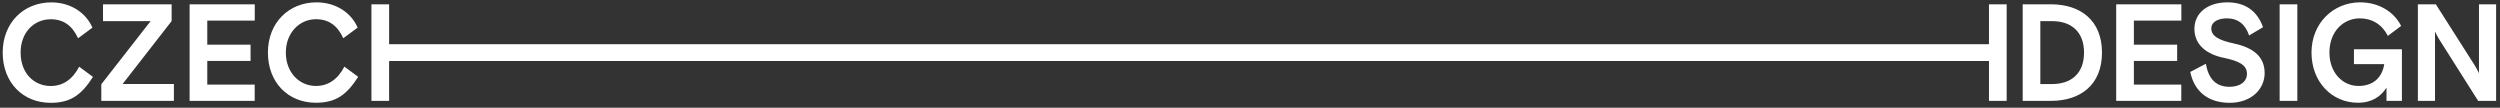 <svg xmlns="http://www.w3.org/2000/svg" width="348" height="15" fill="none"><rect width="100%" height="100%" fill="#333333" stroke="none"/><path d="M12.941 10.703c-1.585 2.476-3.074 3.61-5.89 3.61-3.84 0-6.676-2.806-6.676-6.992C.375 3.134 3.32.333 7.142.333c2.74 0 4.846 1.48 5.723 3.516l-1.997 1.48C10.082 3.616 8.89 2.68 7.065 2.68c-2.294 0-4.195 1.785-4.195 4.646 0 2.86 1.863 4.645 4.195 4.645 1.695 0 3.041-.922 3.956-2.688l1.92 1.42Zm1.403-7.761h6.619L14.1 11.734v2.303h10.105v-2.342h-7.14l6.824-8.758V.599h-9.55v2.343h.005Zm33.59 6.336c-.914 1.766-2.255 2.688-3.95 2.688-2.333 0-4.196-1.884-4.196-4.645 0-2.762 1.901-4.646 4.195-4.646 1.83 0 3.022.942 3.803 2.648l1.997-1.479C48.906 1.808 46.799.328 44.06.328c-3.822 0-6.767 2.801-6.767 6.988 0 4.186 2.835 6.987 6.676 6.987 2.816 0 4.305-1.134 5.89-3.61l-1.92-1.42-.005.005Zm3.77 4.764h2.46V8.494h222.701v5.548h2.462V.599h-2.462v5.553h-222.7V.599h-2.462v13.443ZM290.096 7.32c0 2.919-1.791 4.379-4.439 4.379h-1.643V2.942h1.643c2.648 0 4.439 1.46 4.439 4.379Zm-8.538 6.72h3.936c4.085 0 7.102-2.208 7.102-6.72S289.575.599 285.495.599h-3.936v13.443Zm13.016 0h9.061v-2.263h-6.599V8.48h6.024V6.216h-6.024V2.868h6.608V.599h-9.07v13.443Zm-268.182 0h9.061v-2.263h-6.599V8.48h6.024V6.216h-6.024V2.868h6.609V.599h-9.07v13.443Zm284.575-7.988c-2.184-.463-3.152-1.055-3.152-2.095 0-.962 1.025-1.401 2.184-1.401 1.528 0 2.572.843 3.075 2.382l1.939-1.154c-.819-2.303-2.519-3.457-4.961-3.457-2.72 0-4.588 1.46-4.588 3.689s1.715 3.55 4.085 4.033c2.107.444 3.228.982 3.228 2.23 0 1.074-.953 1.804-2.423 1.804-1.978 0-2.946-1.208-3.3-3.205l-2.165 1.134c.484 2.456 2.237 4.3 5.484 4.3 3.041 0 4.865-1.938 4.865-4.127 0-2.19-1.417-3.516-4.271-4.128m6.359 7.984h2.462V.599h-2.462v13.443Zm14.884 0h2.136v-7.18h-6.675v2.071h4.214c-.244 1.632-1.322 3.033-3.582 3.033-2.261 0-4.047-1.904-4.047-4.645 0-2.94 1.94-4.764 4.233-4.764 1.696 0 3.094.843 3.899 2.436l1.848-1.38c-.986-1.978-3.113-3.285-5.708-3.285-3.731 0-6.767 2.9-6.767 6.988 0 4.088 2.835 6.987 6.47 6.987 1.939 0 3.208-.882 3.97-2.11v1.844l.009.005Zm4.358 0h2.385V4.387c.11.286.561 1.055.561 1.055l5.445 8.6h2.5V.599h-2.385V10.2c-.111-.286-.561-1.055-.561-1.055L339.069.6h-2.5v13.443Z" fill="#fff"/></svg>